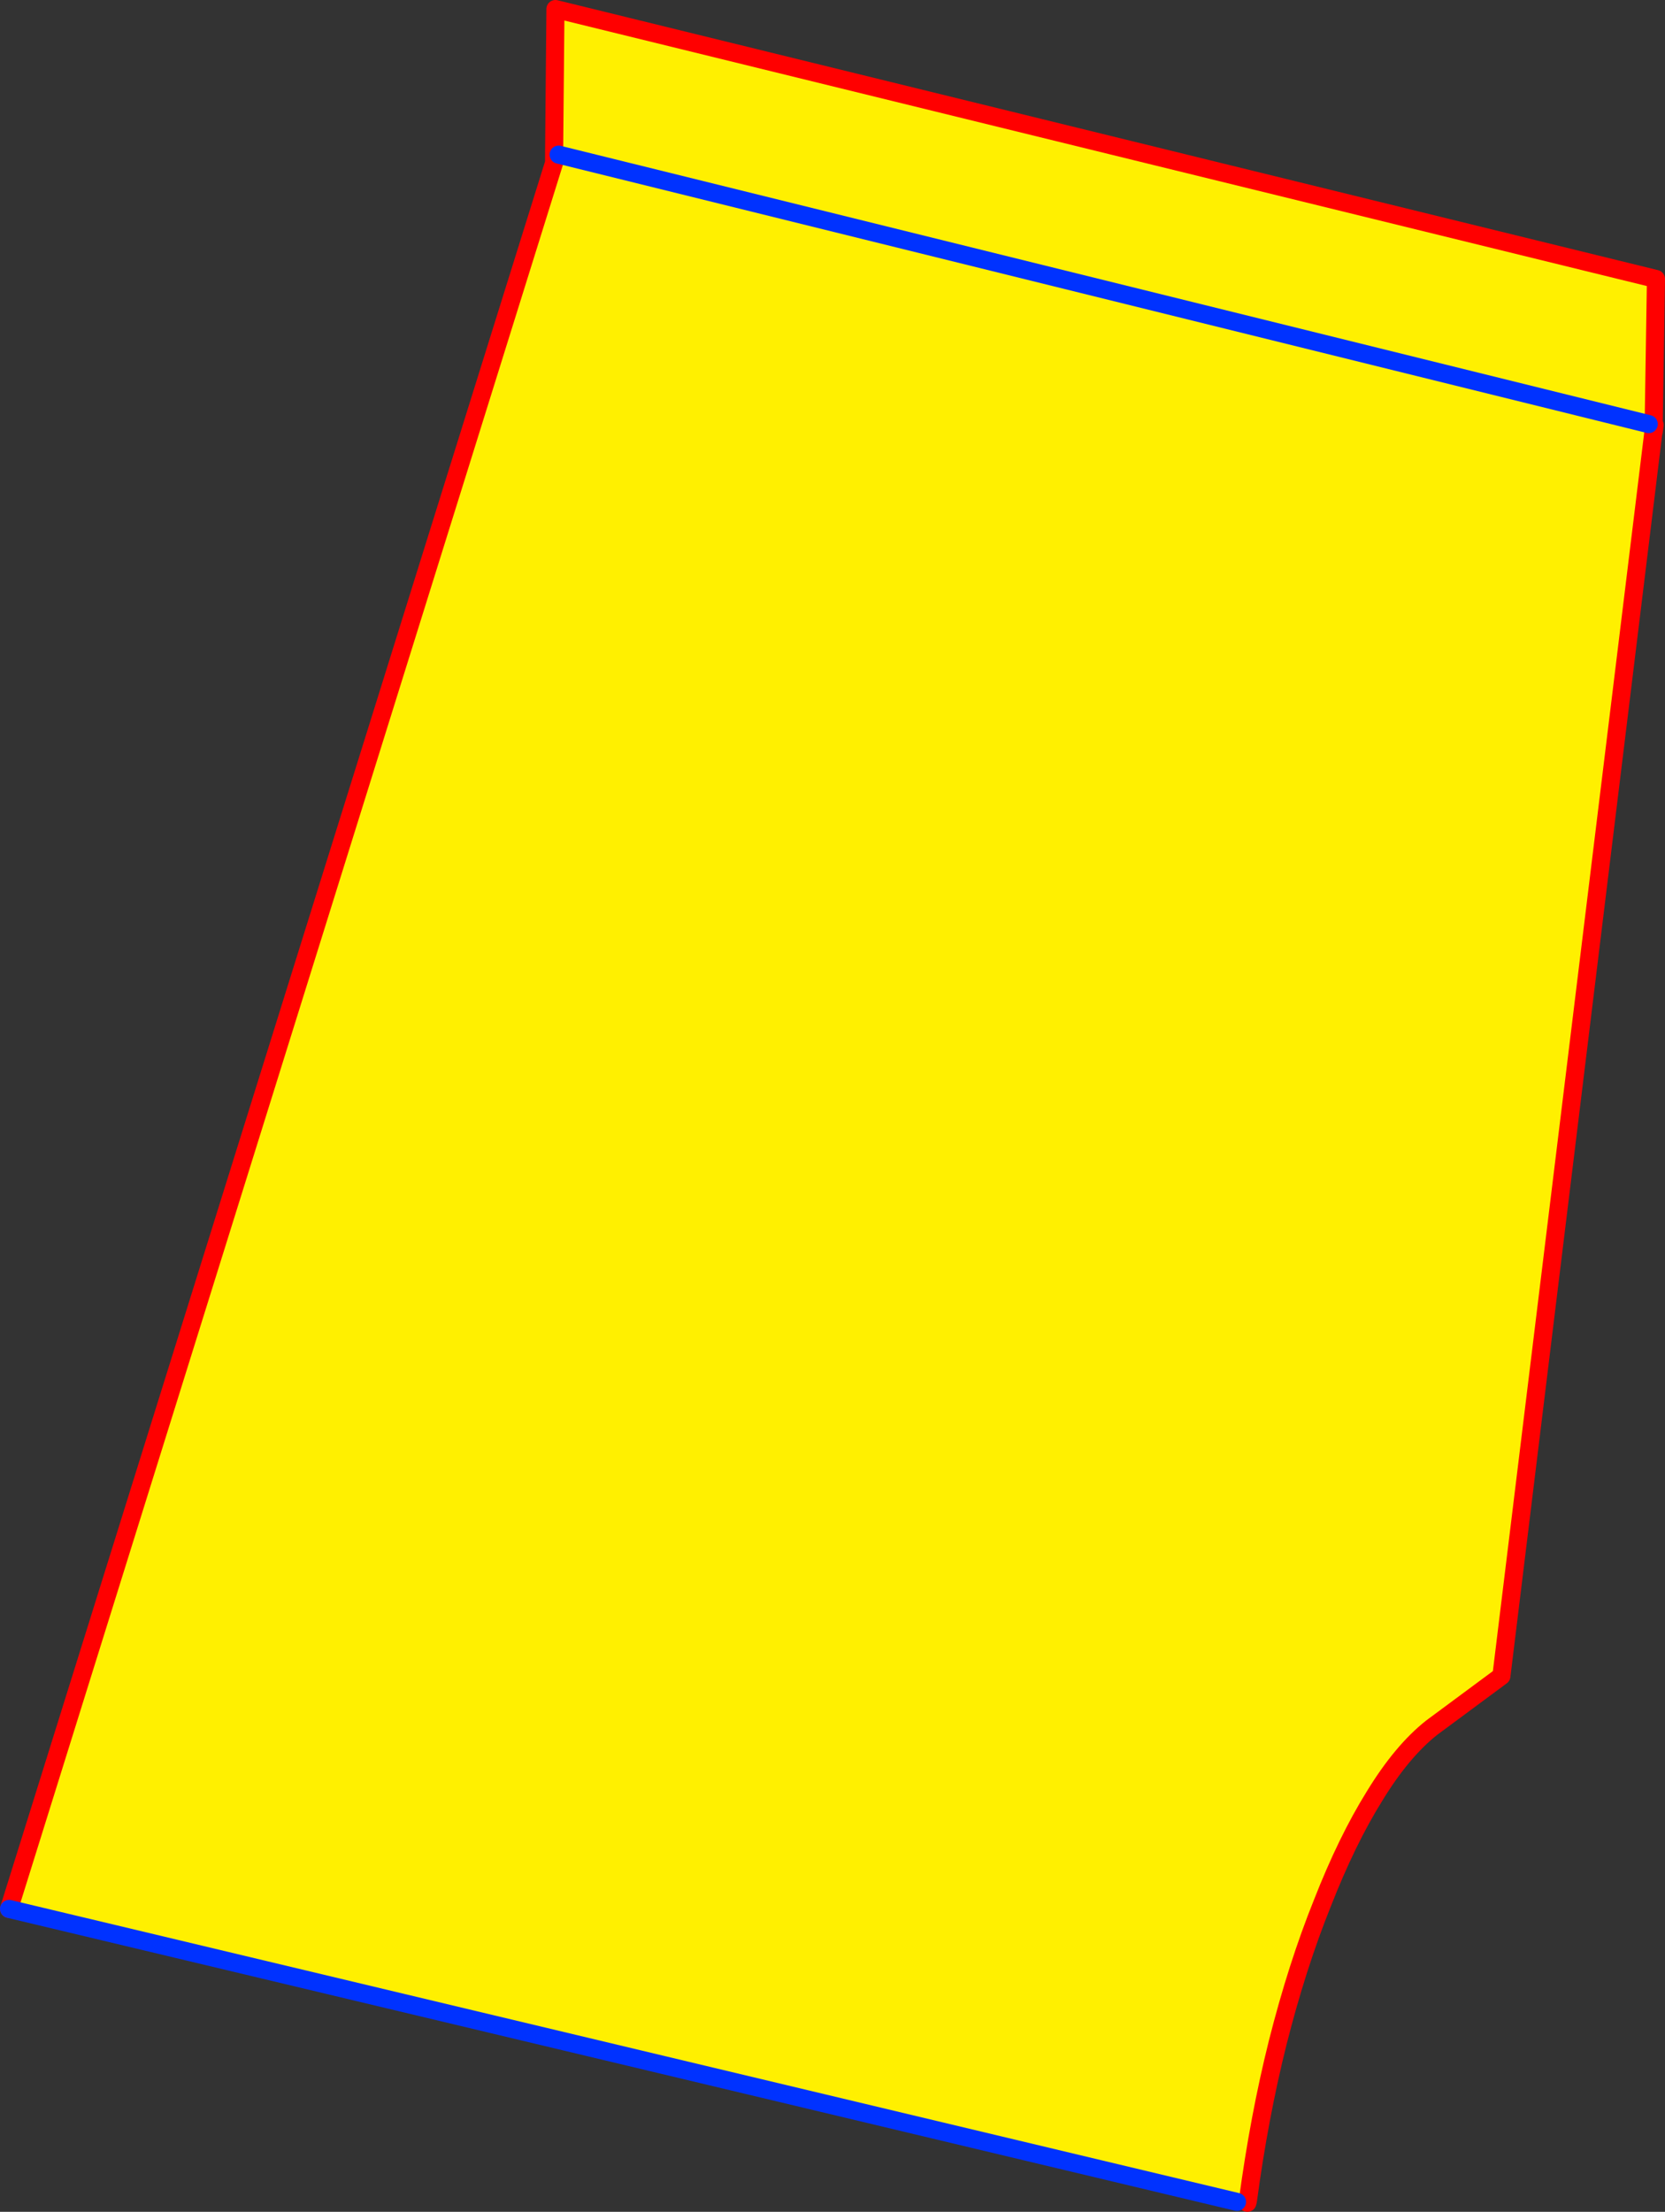 <?xml version="1.0" encoding="UTF-8" standalone="no"?>
<svg xmlns:xlink="http://www.w3.org/1999/xlink" height="244.6px" width="184.2px" xmlns="http://www.w3.org/2000/svg">
  <rect width="100%" height="100%" fill="#333333" stroke="none"/>
  <g transform="matrix(1.0, 0.0, 0.0, 1.0, -245.6, -48.45)">
    <path d="M428.55 95.35 L428.0 95.35 428.55 95.45 428.55 95.95 411.7 233.8 404.0 239.5 Q400.7 242.1 397.65 247.1 394.6 252.0 391.9 258.9 389.1 265.85 386.95 274.35 384.9 282.55 383.65 291.85 L383.6 291.85 383.6 292.05 382.45 291.95 246.6 259.55 306.9 66.45 307.4 65.55 306.9 65.55 307.05 49.45 428.8 79.3 428.55 95.2 428.55 95.35 M428.0 95.35 L307.4 65.55 428.0 95.35" fill="#fff000" fill-rule="evenodd" stroke="none"/>
    <path d="M428.55 95.45 L428.55 95.35 428.55 95.2 428.8 79.3 307.05 49.45 306.9 65.55 306.9 66.45 246.6 259.55 M428.55 95.2 L428.65 95.45 428.55 96.2 428.55 95.95 411.7 233.8 404.0 239.5 Q400.7 242.1 397.65 247.1 394.6 252.0 391.9 258.9 389.1 265.85 386.95 274.35 384.9 282.55 383.65 291.85 L383.6 291.85 383.6 292.05 M428.55 95.95 L428.65 95.45 M428.55 95.45 L428.55 95.95" fill="none" stroke="#ff0000" stroke-linecap="round" stroke-linejoin="round" stroke-width="2.0"/>
    <path d="M307.4 65.55 L428.0 95.35 M382.45 291.95 L246.6 259.55" fill="none" stroke="#0032ff" stroke-linecap="round" stroke-linejoin="round" stroke-width="2.0"/>
  </g>
</svg>
